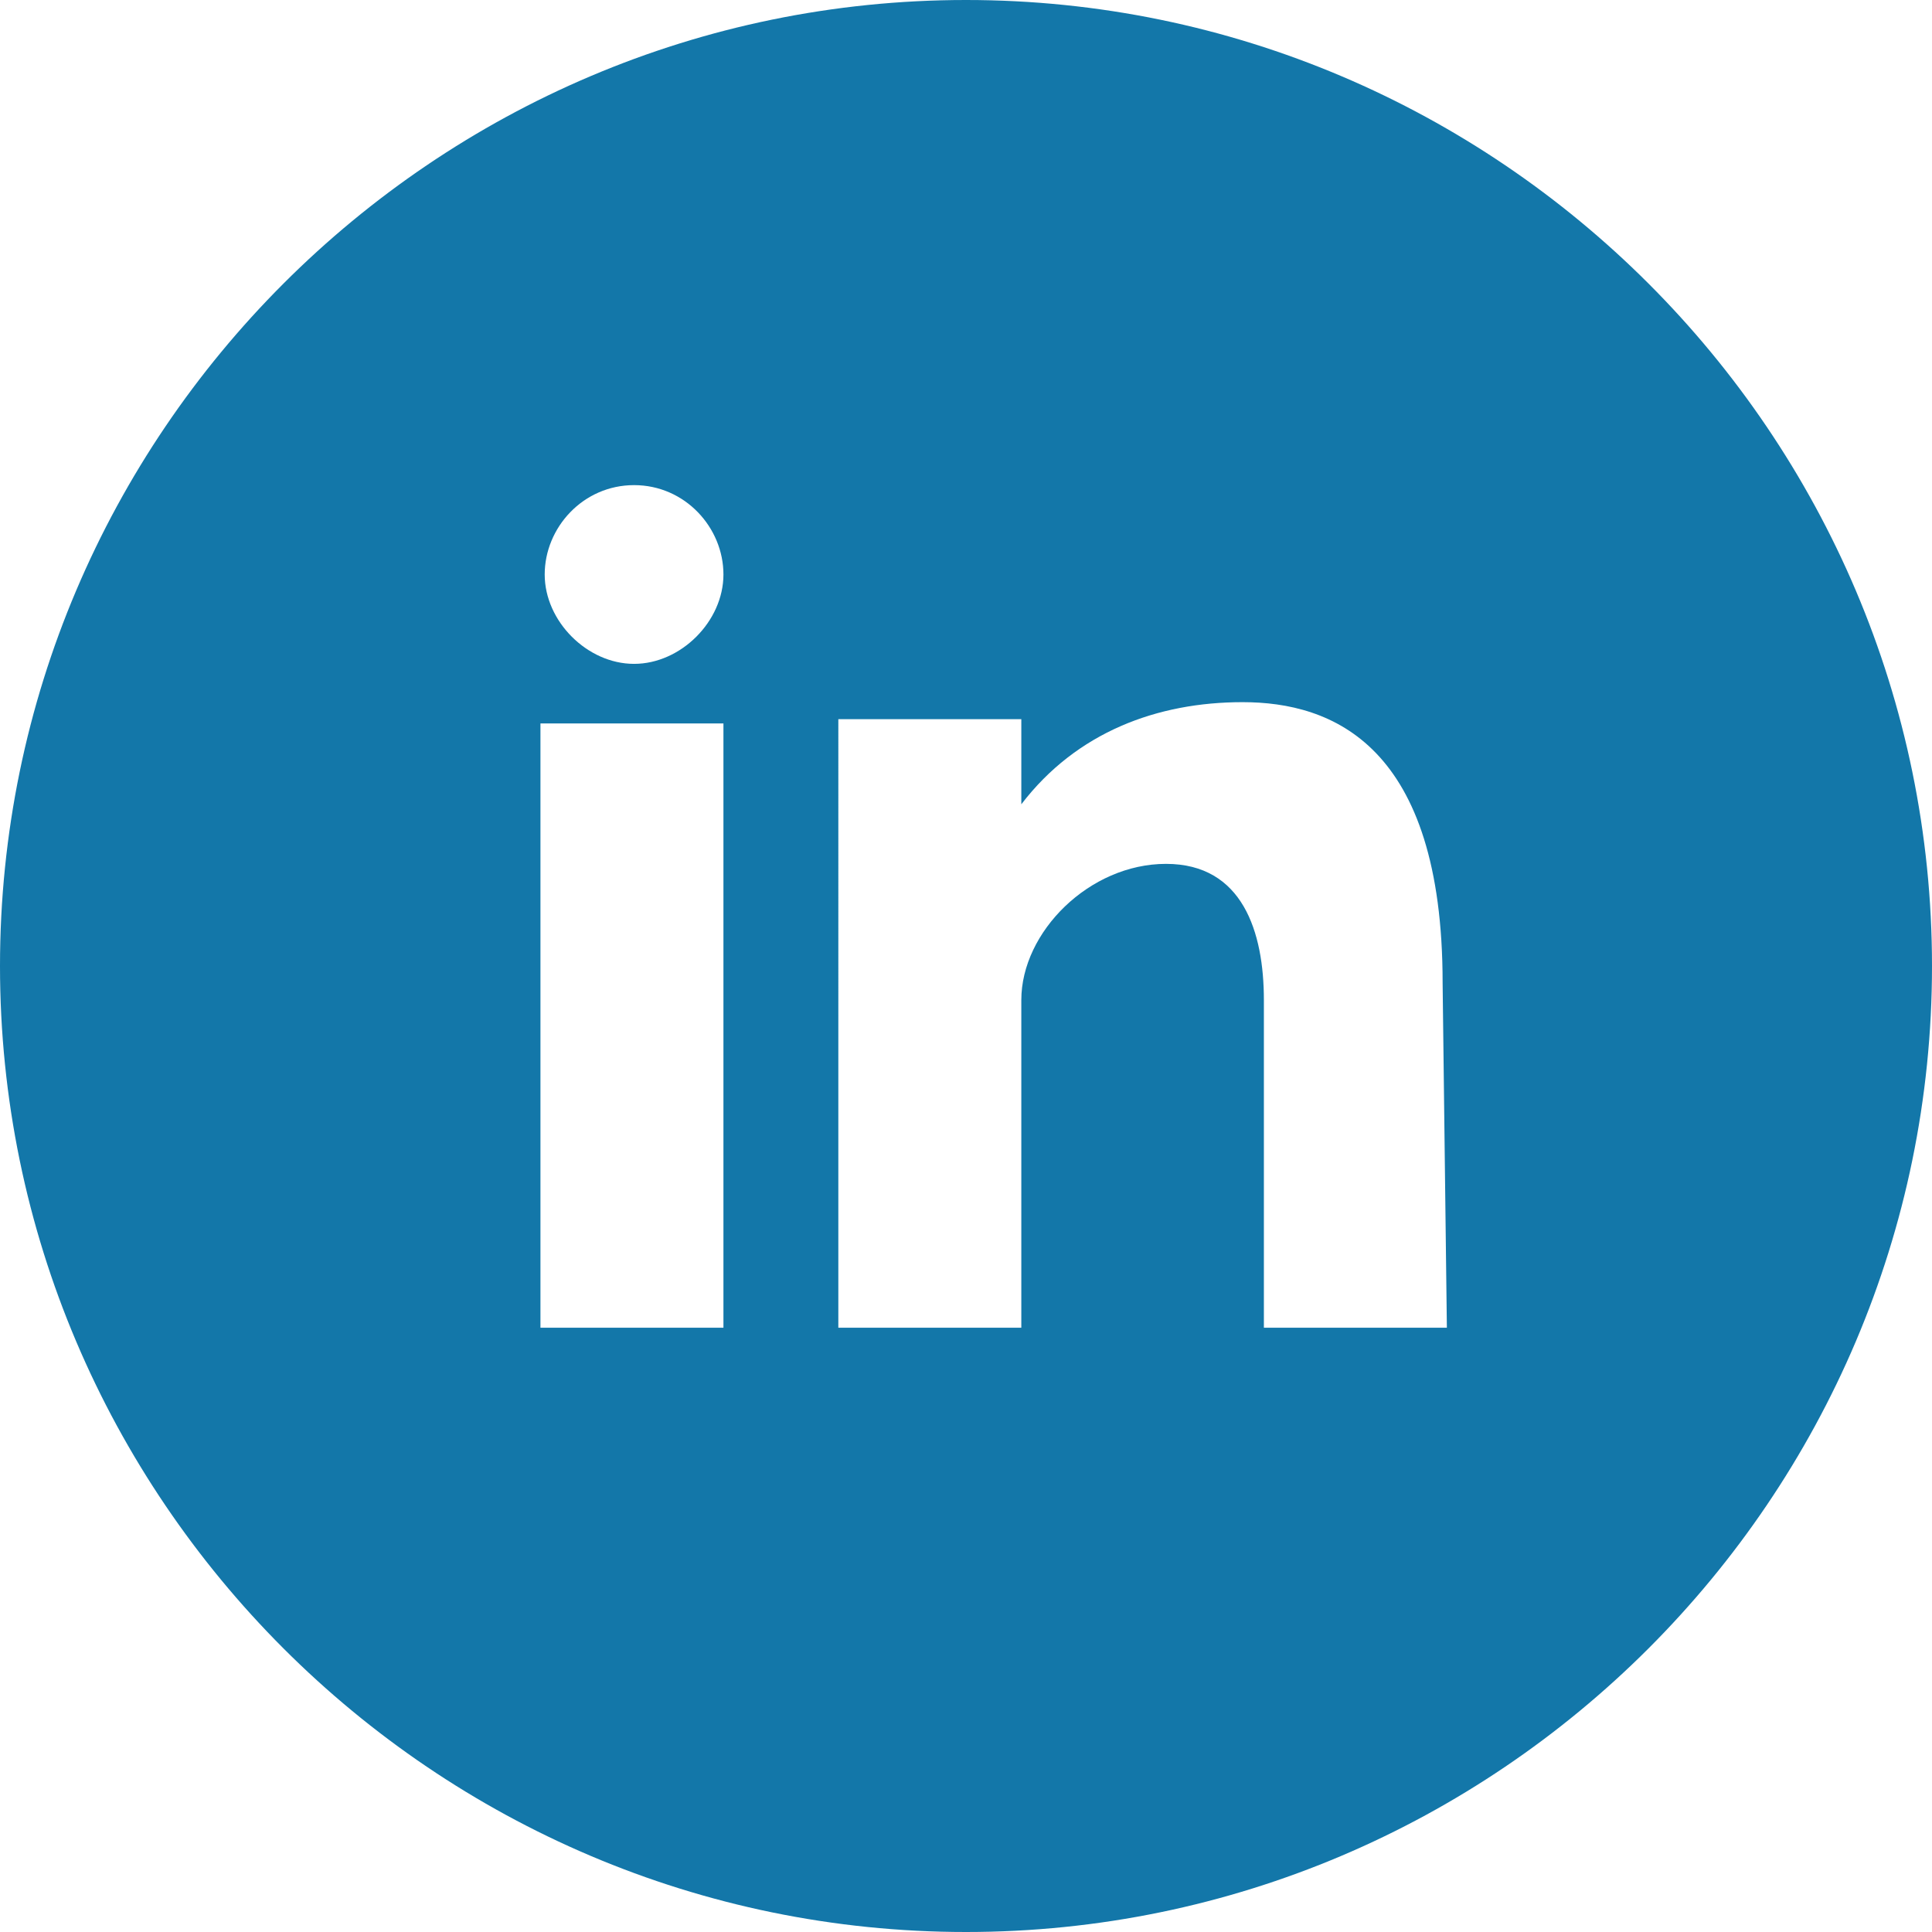 <?xml version="1.0" encoding="utf-8"?>
<!-- Generator: Adobe Illustrator 18.0.0, SVG Export Plug-In . SVG Version: 6.00 Build 0)  -->
<!DOCTYPE svg PUBLIC "-//W3C//DTD SVG 1.1//EN" "http://www.w3.org/Graphics/SVG/1.1/DTD/svg11.dtd">
<svg version="1.1" id="Capa_1" xmlns="http://www.w3.org/2000/svg" xmlns:xlink="http://www.w3.org/1999/xlink" x="0px" y="0px"
	 viewBox="0 0 45.4 45.4" enable-background="new 0 0 45.4 45.4" xml:space="preserve">
<path fill="#1377A9" d="M22.7,0C10.2,0,0,10.2,0,22.7c0,12.5,10.2,22.7,22.7,22.7s22.7-10.2,22.7-22.7C45.4,10.2,35.2,0,22.7,0z
	 M14.9,11.4c1.2,0,2.1,1,2.1,2.1s-1,2.1-2.1,2.1s-2.1-1-2.1-2.1S13.7,11.4,14.9,11.4z M17,31.2h-4.3V17H17V31.2z M34,31.2h-4.3v-7.7
	c0-1.6-0.5-3.2-2.3-3.2s-3.4,1.6-3.4,3.2v7.7h-4.3V16.9h4.3v2c1.3-1.7,3.2-2.4,5.2-2.4c2.1,0,4.7,1,4.7,6.6L34,31.2L34,31.2z"/>
</svg>
